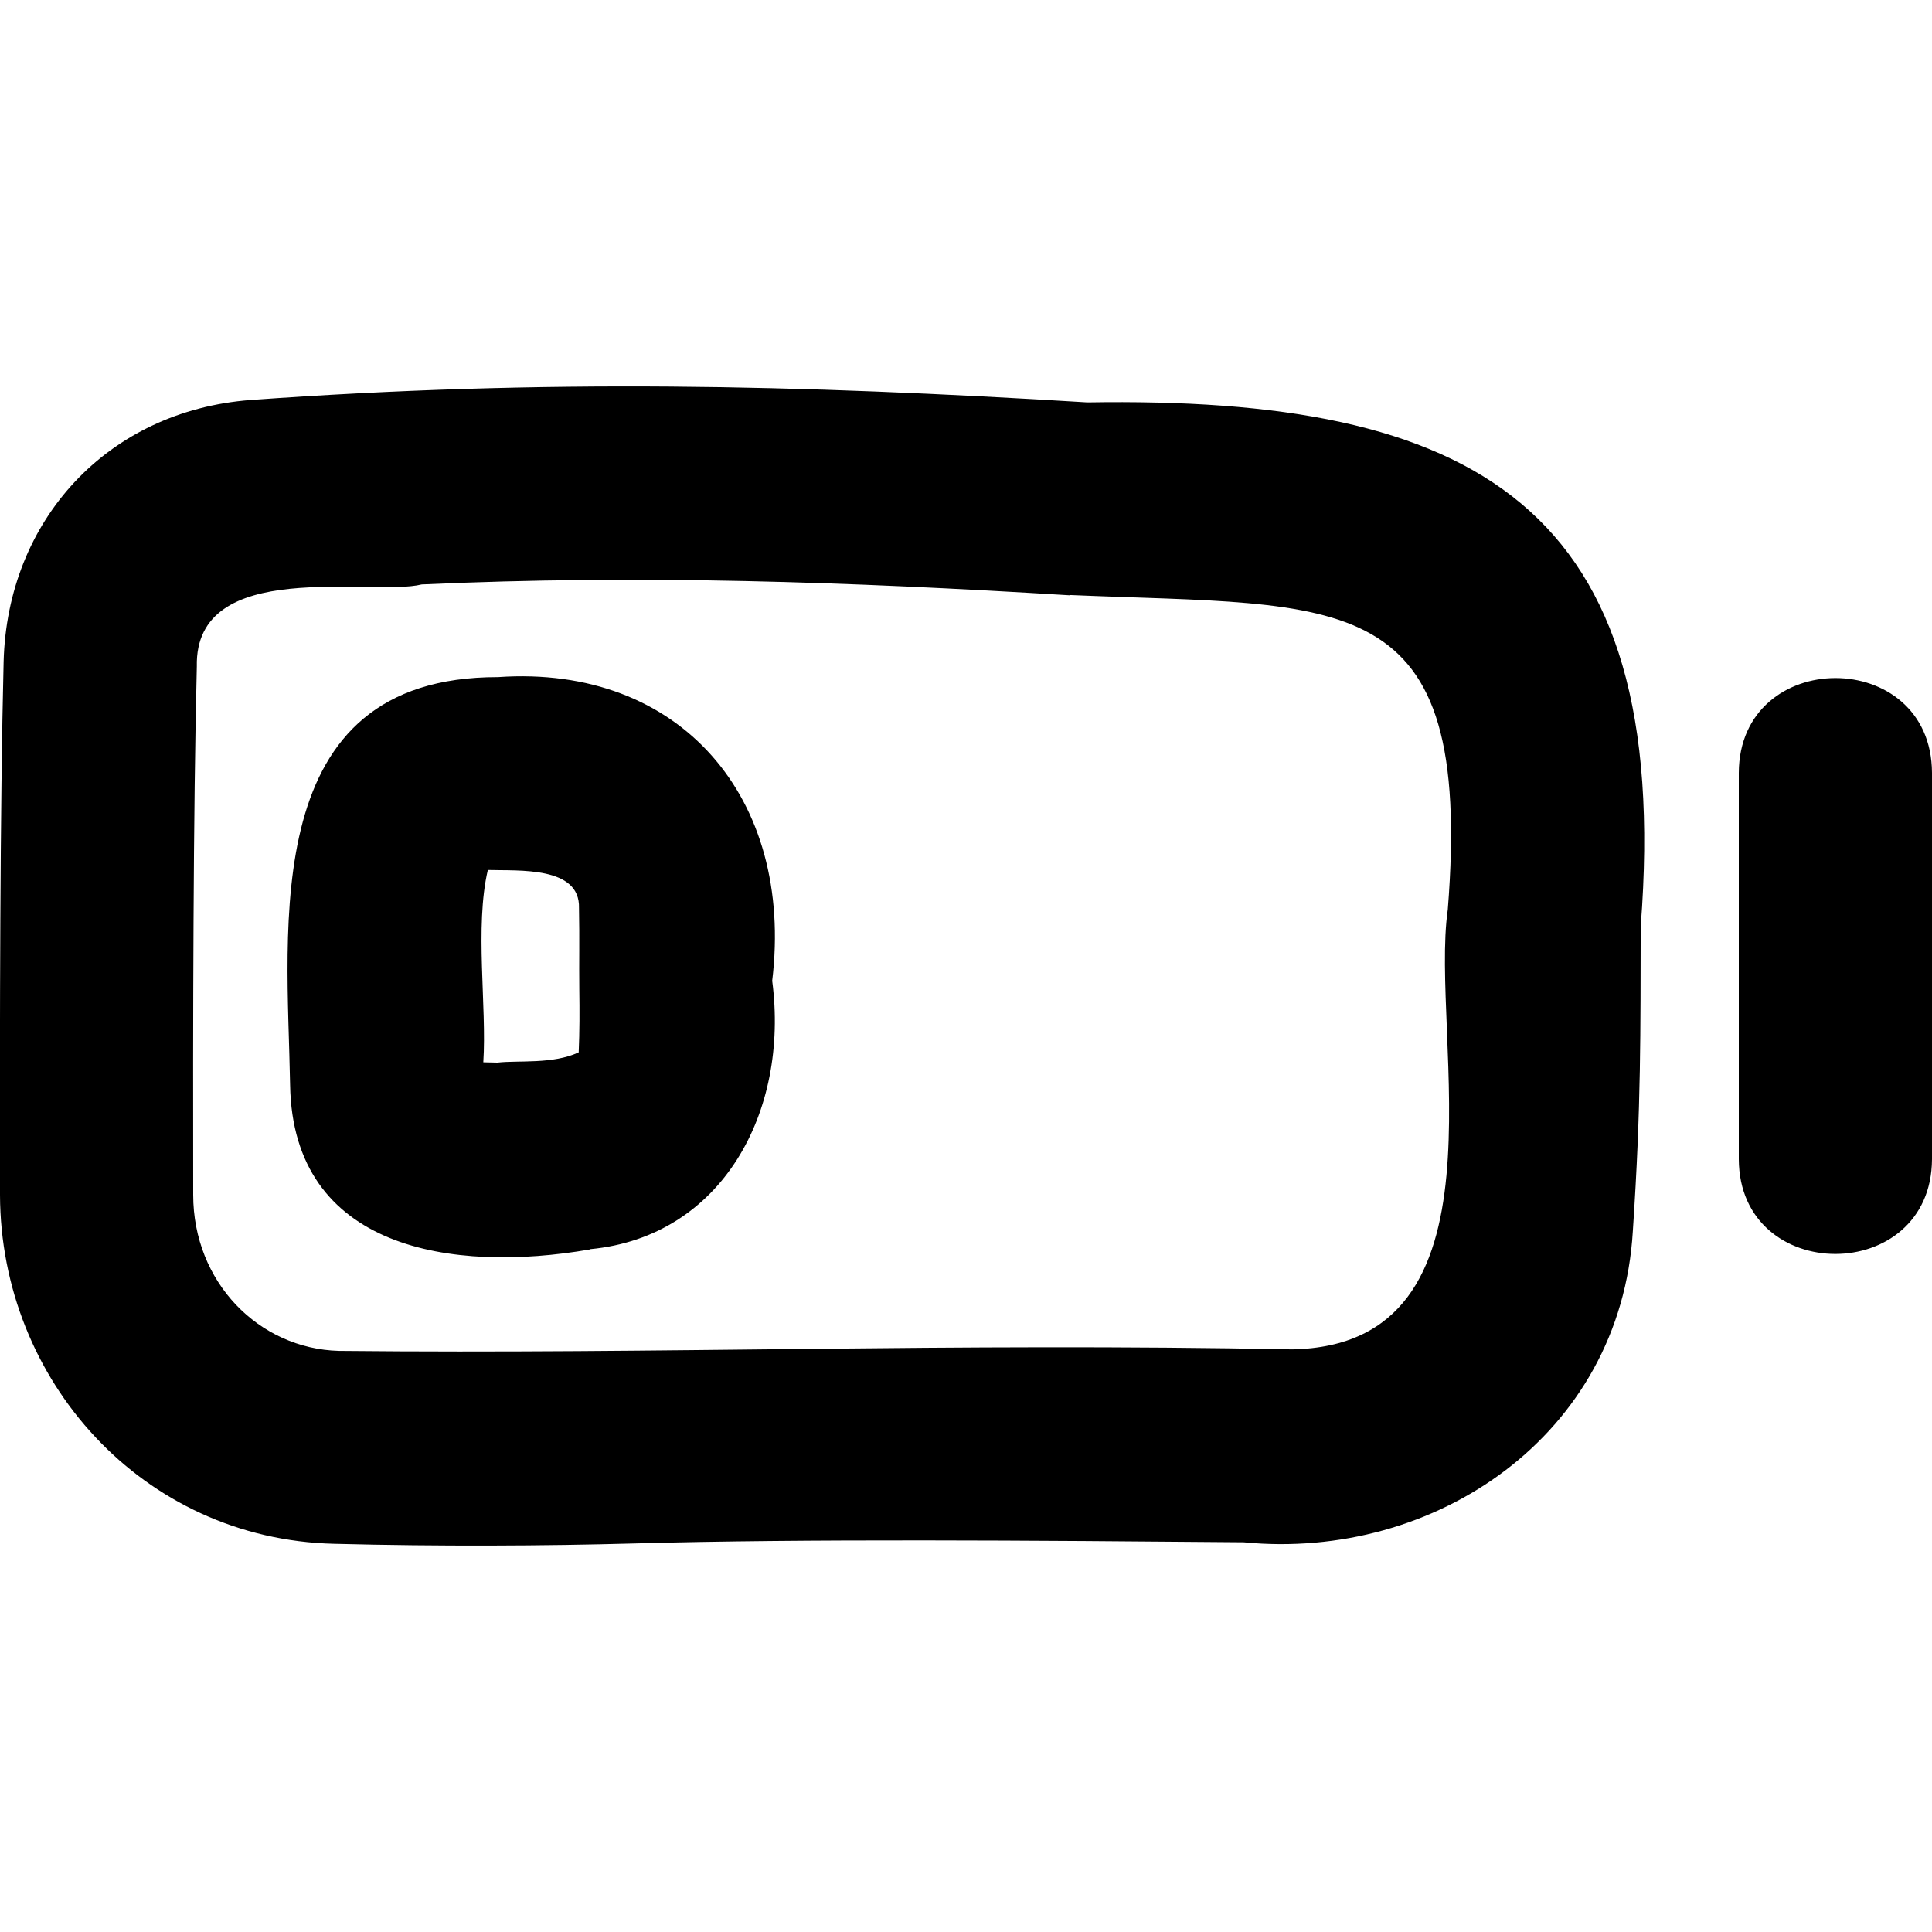<svg xmlns="http://www.w3.org/2000/svg" viewBox="0 0 640 640"><!--! Font Awesome Pro 7.1.0 by @fontawesome - https://fontawesome.com License - https://fontawesome.com/license (Commercial License) Copyright 2025 Fonticons, Inc. --><path fill="currentColor" d="M360.2 133.3C263.9 127.4 180.3 125.5 83.1 132.5C35.6 136.1 2.4 172.3 1.2 219.2C0 267.5-.1 340.4 0 395.9C.2 457.2 47.2 509.9 110.7 511.4C145.3 512.3 180.7 512.1 209.7 511.3C266.2 509.7 342.3 510.3 412 510.9C475.3 517.1 536.9 475.5 540.9 407.8C543.7 365.9 543.4 341.6 543.5 306.9C554.5 166.7 487.8 131.2 360.1 133.3zM354.3 197.1C445.3 201 488.2 193.1 479.6 301.3C473.5 343.4 501.7 445.7 428 447C313.9 444.8 220.2 448.6 112.3 447.5C85.7 446.8 64 424.7 64 395.8C63.9 340.2 64 268.1 65.2 220.8C64.4 184.3 123.2 197.7 139.7 193.6C212 190.3 280.8 192.7 354.4 197.2zM195.5 413.8C239.1 409.7 261.5 368.4 255.8 324.9C263.1 264.4 225.4 220.1 165 224.3C85.3 224.2 95.2 306.9 96.1 359.4C97 413.9 149.8 421.8 195.4 413.9zM164.7 352C163.2 352 161.6 351.9 160.1 351.9C161.3 333.4 157.2 307 161.6 288.2C171.9 288.5 192.2 286.9 191.8 300.8C192 311.4 191.8 318.7 191.9 327.7C192 335 192 341.6 191.7 348.6C183.2 352.6 171.7 351.2 164.8 352zM576 384C576.2 425.9 639.8 425.8 640 384L640 256C639.8 214.1 576.2 214.2 576 256L576 384z"/></svg>